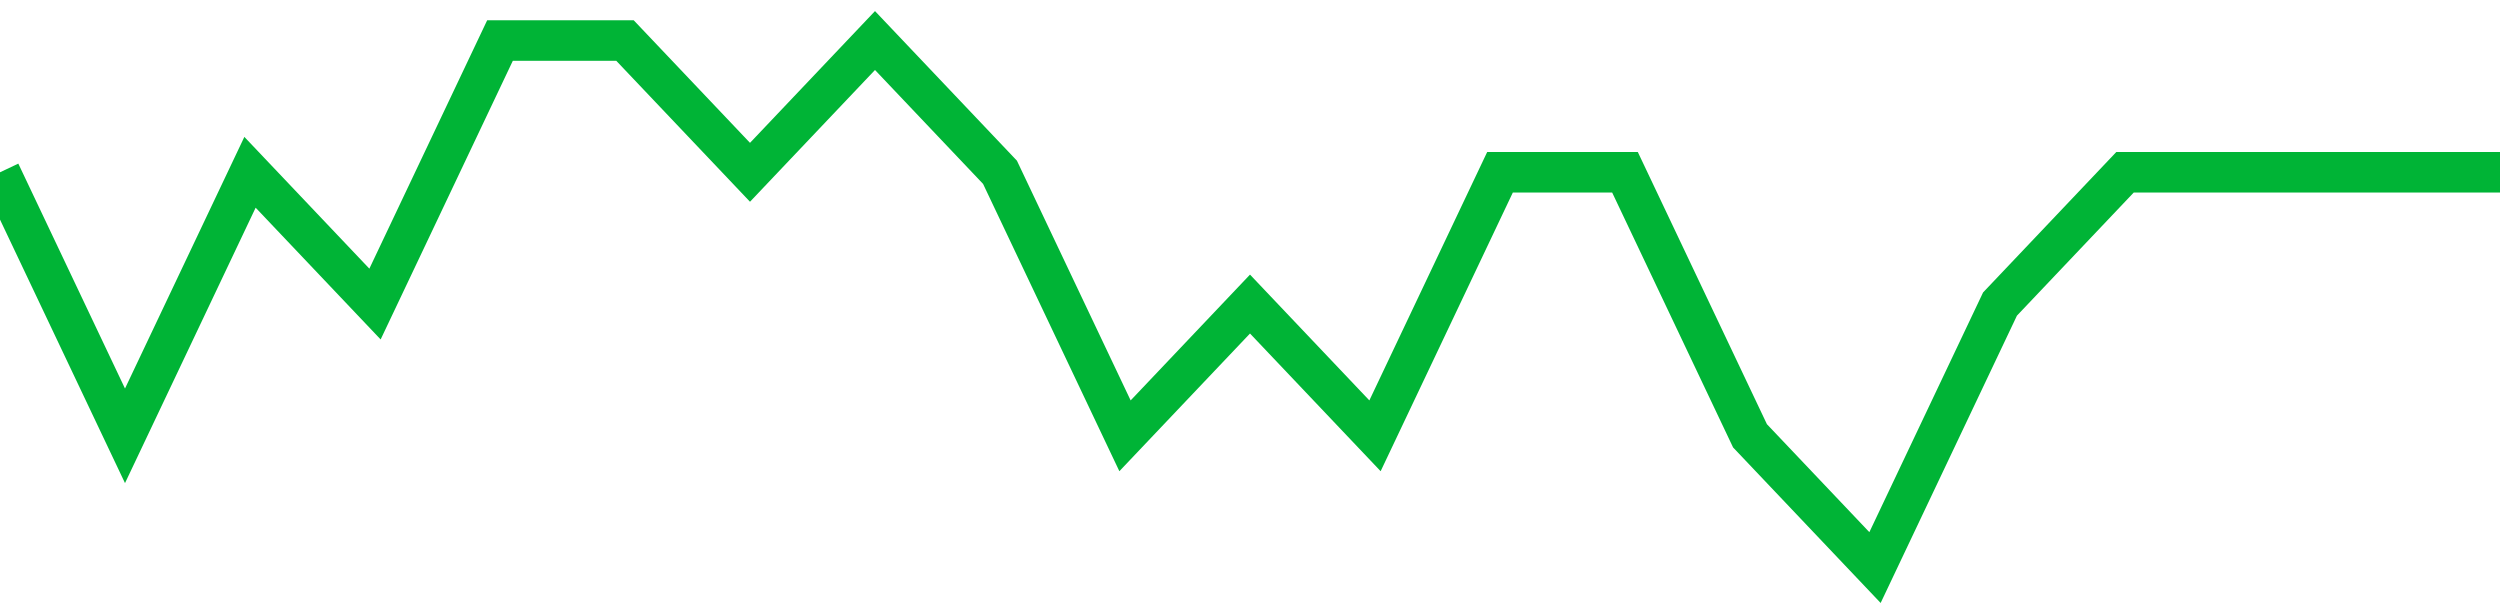 <!-- Generated with https://github.com/jxxe/sparkline/ --><svg viewBox="0 0 185 45" class="sparkline" xmlns="http://www.w3.org/2000/svg"><path class="sparkline--fill" d="M 0 12.75 L 0 12.75 L 9.25 32.25 L 18.5 12.75 L 27.75 22.5 L 37 3 L 46.25 3 L 55.5 12.75 L 64.75 3 L 74 12.75 L 83.25 32.25 L 92.5 22.5 L 101.75 32.25 L 111 12.75 L 120.25 12.75 L 129.5 32.25 L 138.75 42 L 148 22.5 L 157.25 12.75 L 166.5 12.75 L 175.75 12.75 L 185 12.75 V 45 L 0 45 Z" stroke="none" fill="none" ></path><path class="sparkline--line" d="M 0 12.75 L 0 12.75 L 9.25 32.25 L 18.5 12.75 L 27.75 22.5 L 37 3 L 46.25 3 L 55.5 12.75 L 64.75 3 L 74 12.75 L 83.25 32.25 L 92.5 22.5 L 101.75 32.25 L 111 12.75 L 120.25 12.75 L 129.5 32.25 L 138.75 42 L 148 22.5 L 157.25 12.75 L 166.5 12.75 L 175.75 12.75 L 185 12.75" fill="none" stroke-width="3" stroke="#00B436" ></path></svg>